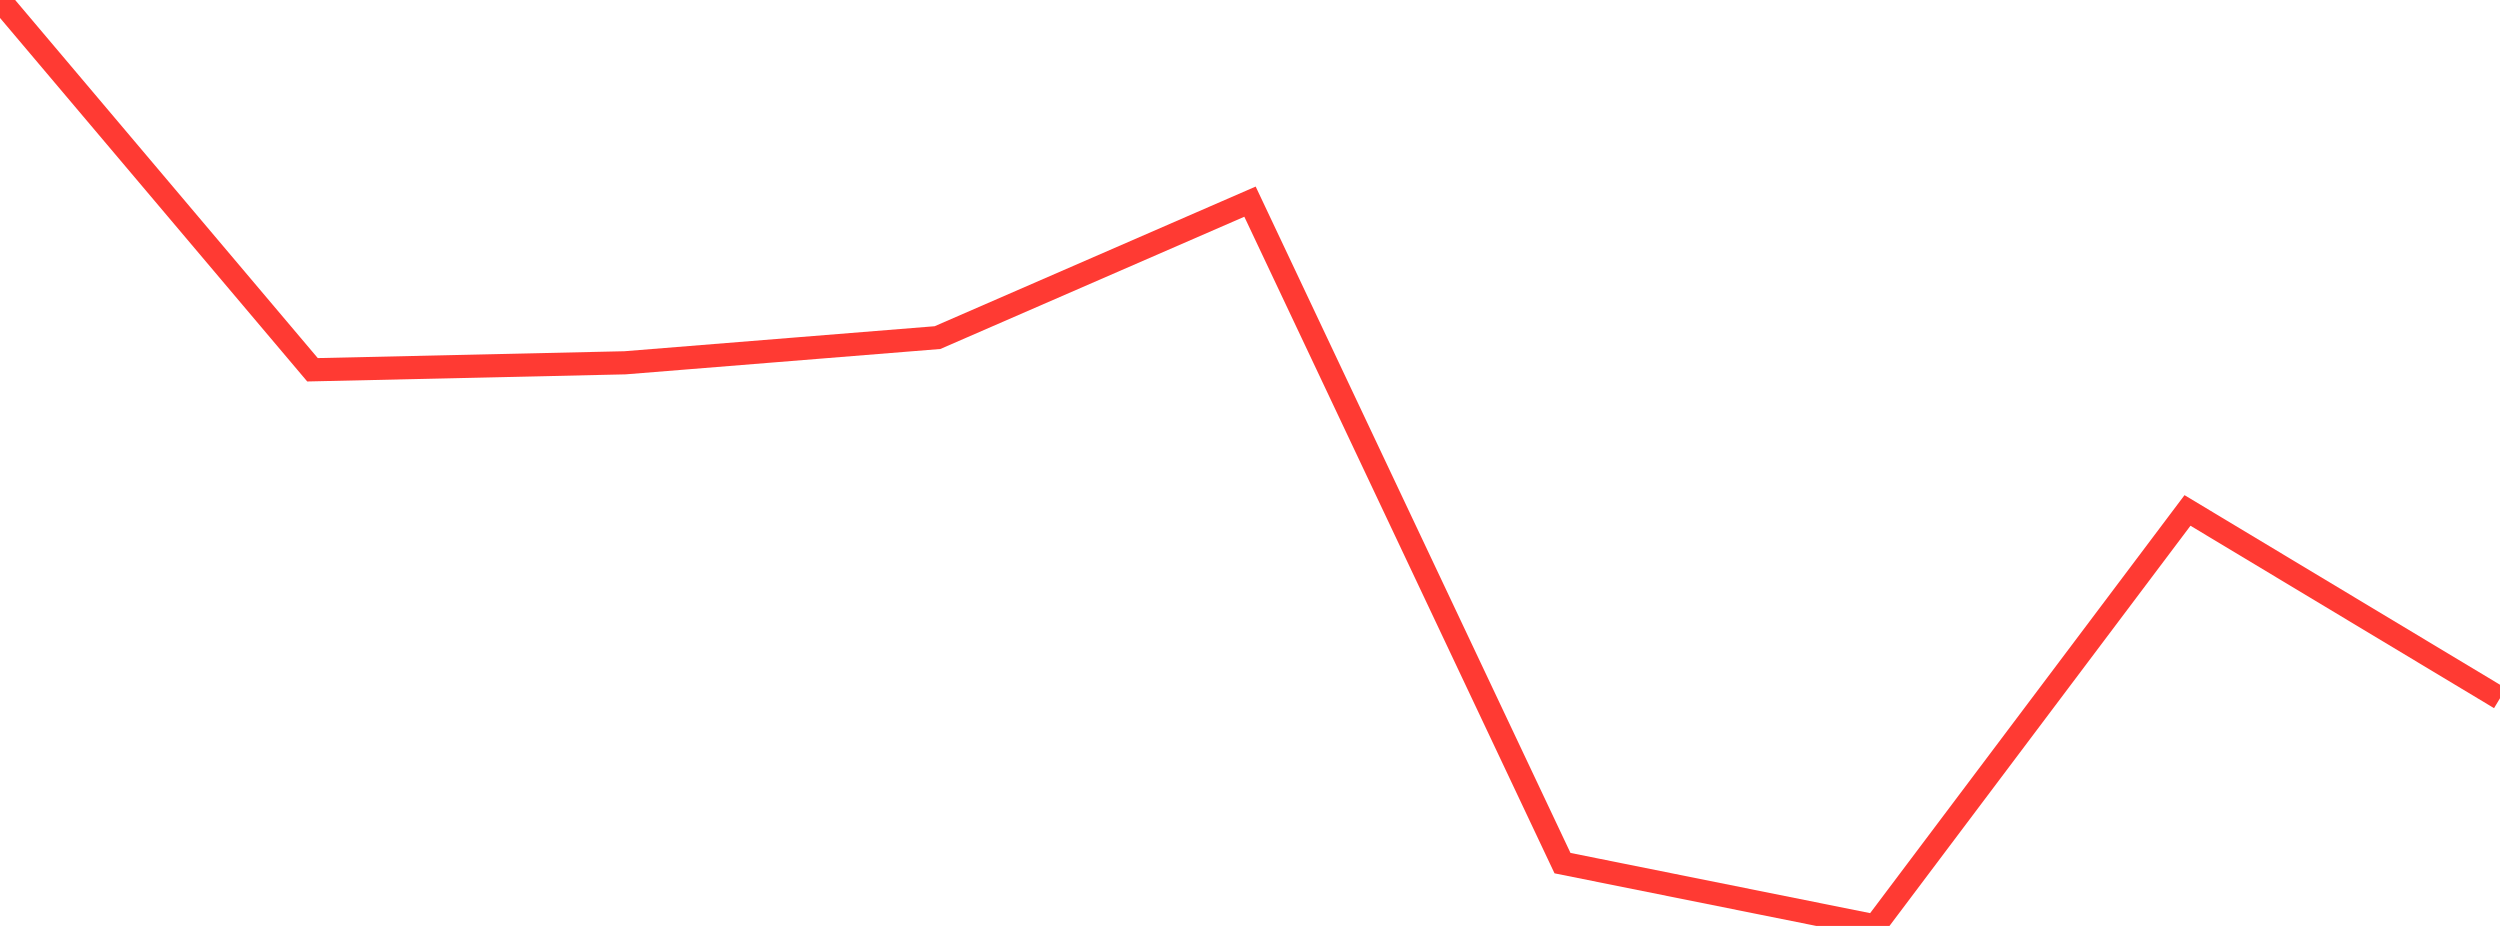 <?xml version="1.0" standalone="no"?>
<!DOCTYPE svg PUBLIC "-//W3C//DTD SVG 1.1//EN" "http://www.w3.org/Graphics/SVG/1.1/DTD/svg11.dtd">

<svg width="135" height="50" viewBox="0 0 135 50" preserveAspectRatio="none" 
  xmlns="http://www.w3.org/2000/svg"
  xmlns:xlink="http://www.w3.org/1999/xlink">


<polyline points="0.0, 0.0 16.875, 19.968 33.75, 19.591 50.625, 18.231 67.5, 10.889 84.375, 46.609 101.25, 50.0 118.125, 27.564 135.0, 37.705" fill="none" stroke="#ff3a33" stroke-width="1.25"/>

</svg>